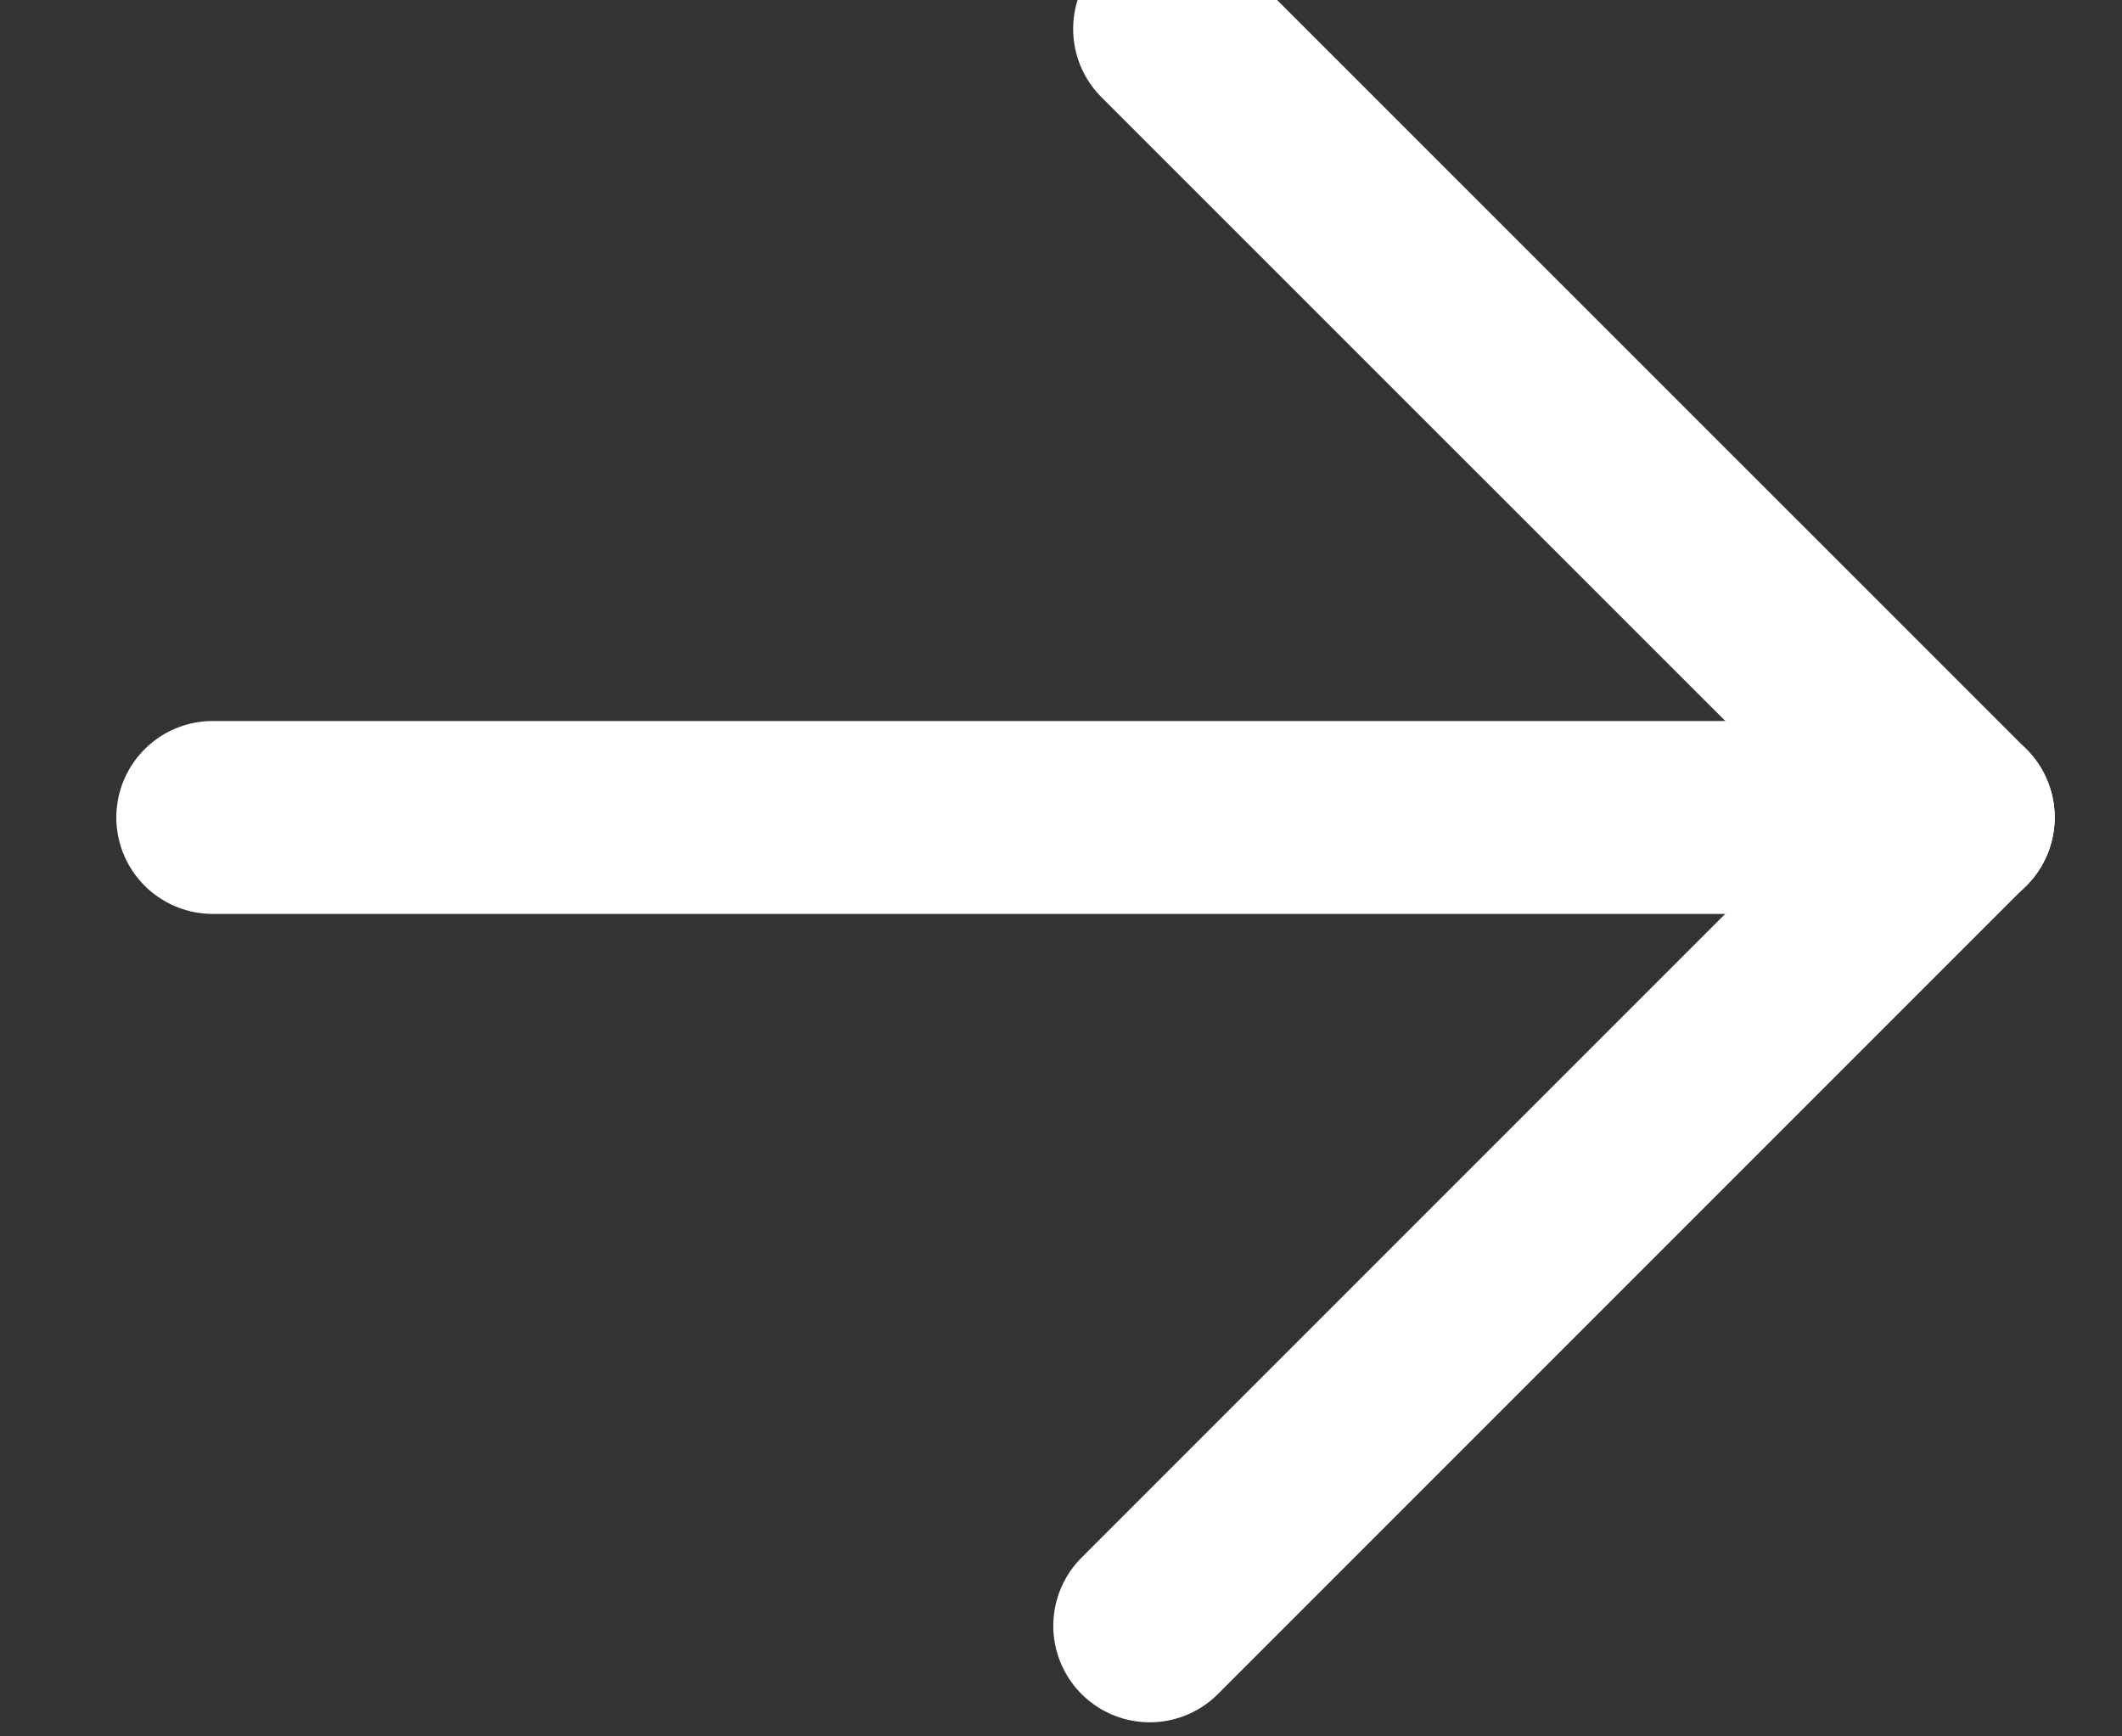 <svg width="11" height="9" version="1.1" xmlns="http://www.w3.org/2000/svg"><rect width="100%" height="100%" fill="#333333" stroke="none"/><g id="Page-1" stroke="none" stroke-width="1" fill="none" fill-rule="evenodd" stroke-linecap="round"><g id="Group-16" transform="translate(1)" stroke="#FFF"><path d="M.103 4.237h9.048" id="Line-19"/><path d="M5.063.15l4.088 4.087" id="Line-19-Copy"/><path d="M4.96 8.427l4.19-4.19" id="Line-19-Copy-2"/></g></g></svg>